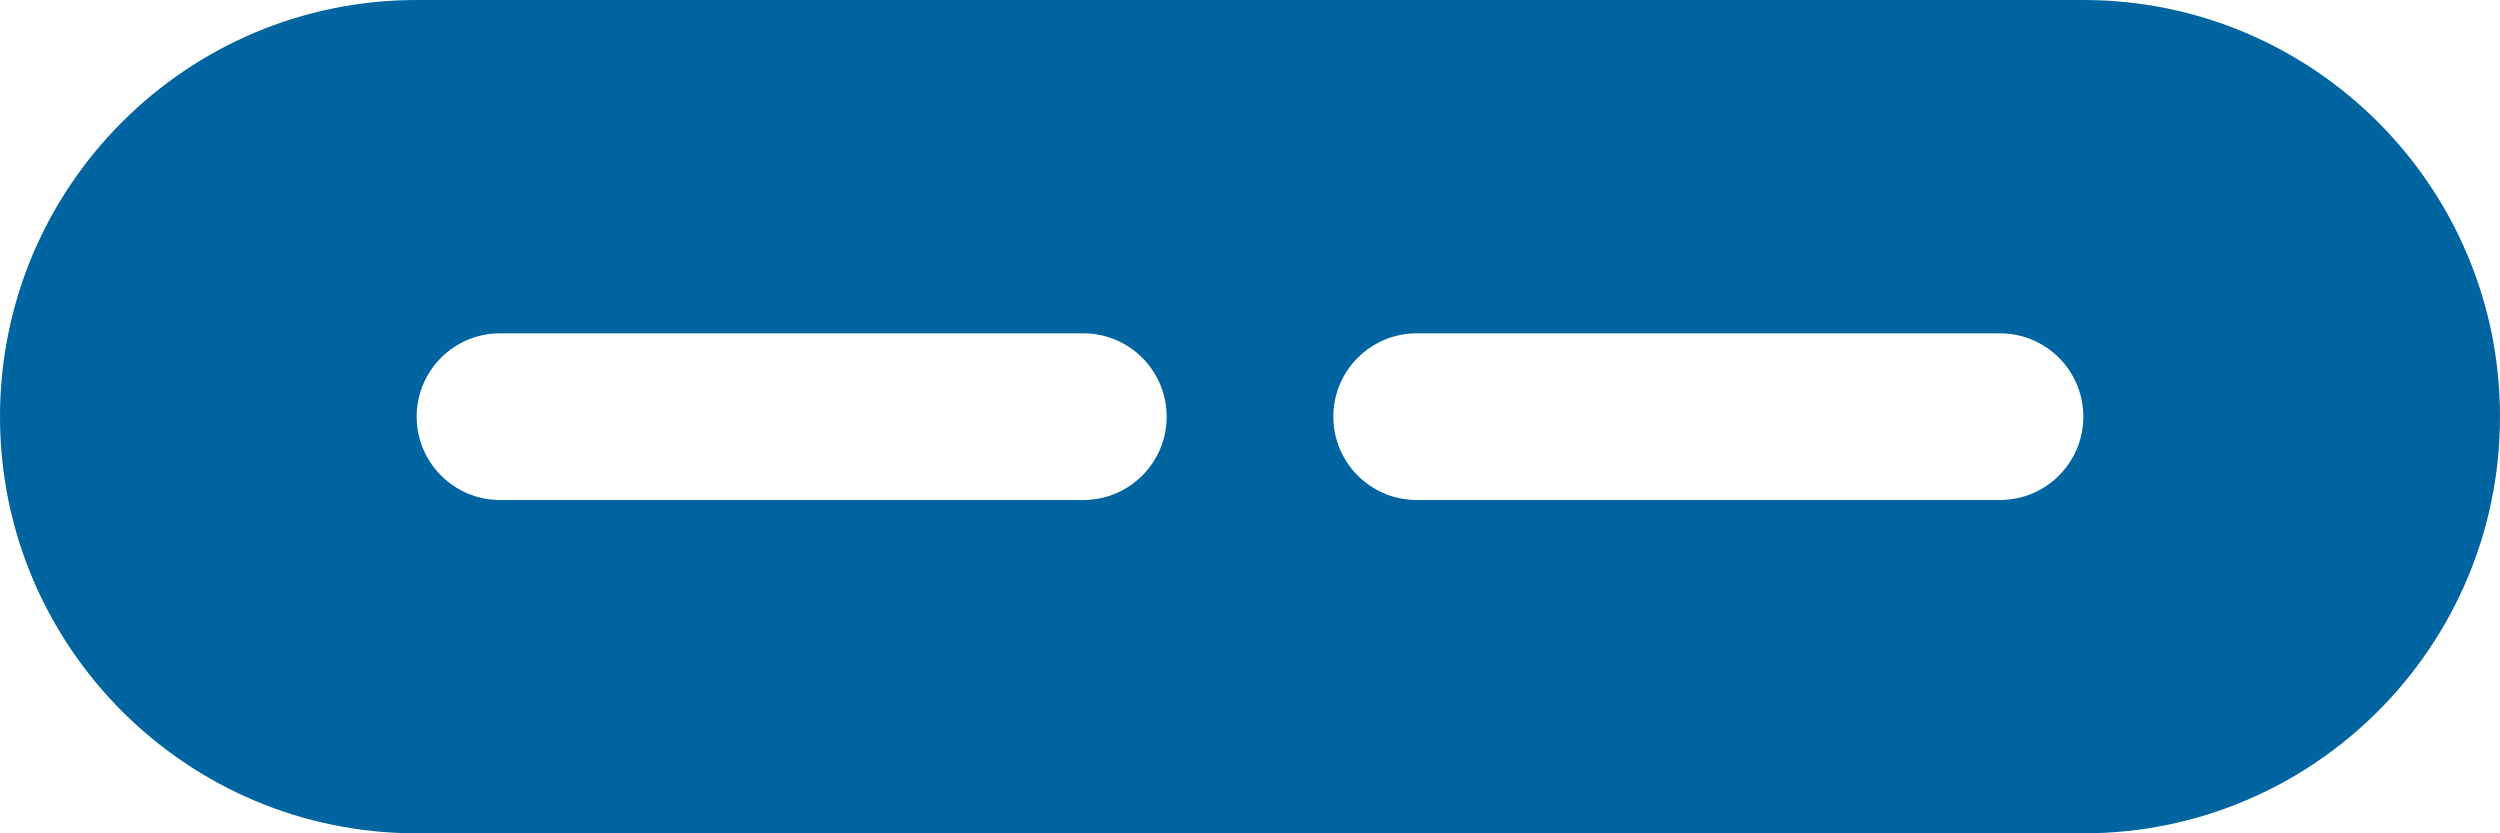 <svg width="30" height="10" viewBox="0 0 30 10" fill="none" xmlns="http://www.w3.org/2000/svg">
<path d="M25 0C27.761 3.22128e-07 30 2.239 30 5C30 7.761 27.761 10 25 10H5C2.239 10 0 7.761 0 5C0 2.239 2.239 8.0532e-08 5 0H25ZM6 4C5.448 4 5 4.448 5 5C5 5.552 5.448 6 6 6H13C13.552 6 14 5.552 14 5C14 4.448 13.552 4 13 4H6ZM17 4C16.448 4 16 4.448 16 5C16 5.552 16.448 6 17 6H24C24.552 6 25 5.552 25 5C25 4.448 24.552 4 24 4H17Z" fill="#0064A1"/>
</svg>
